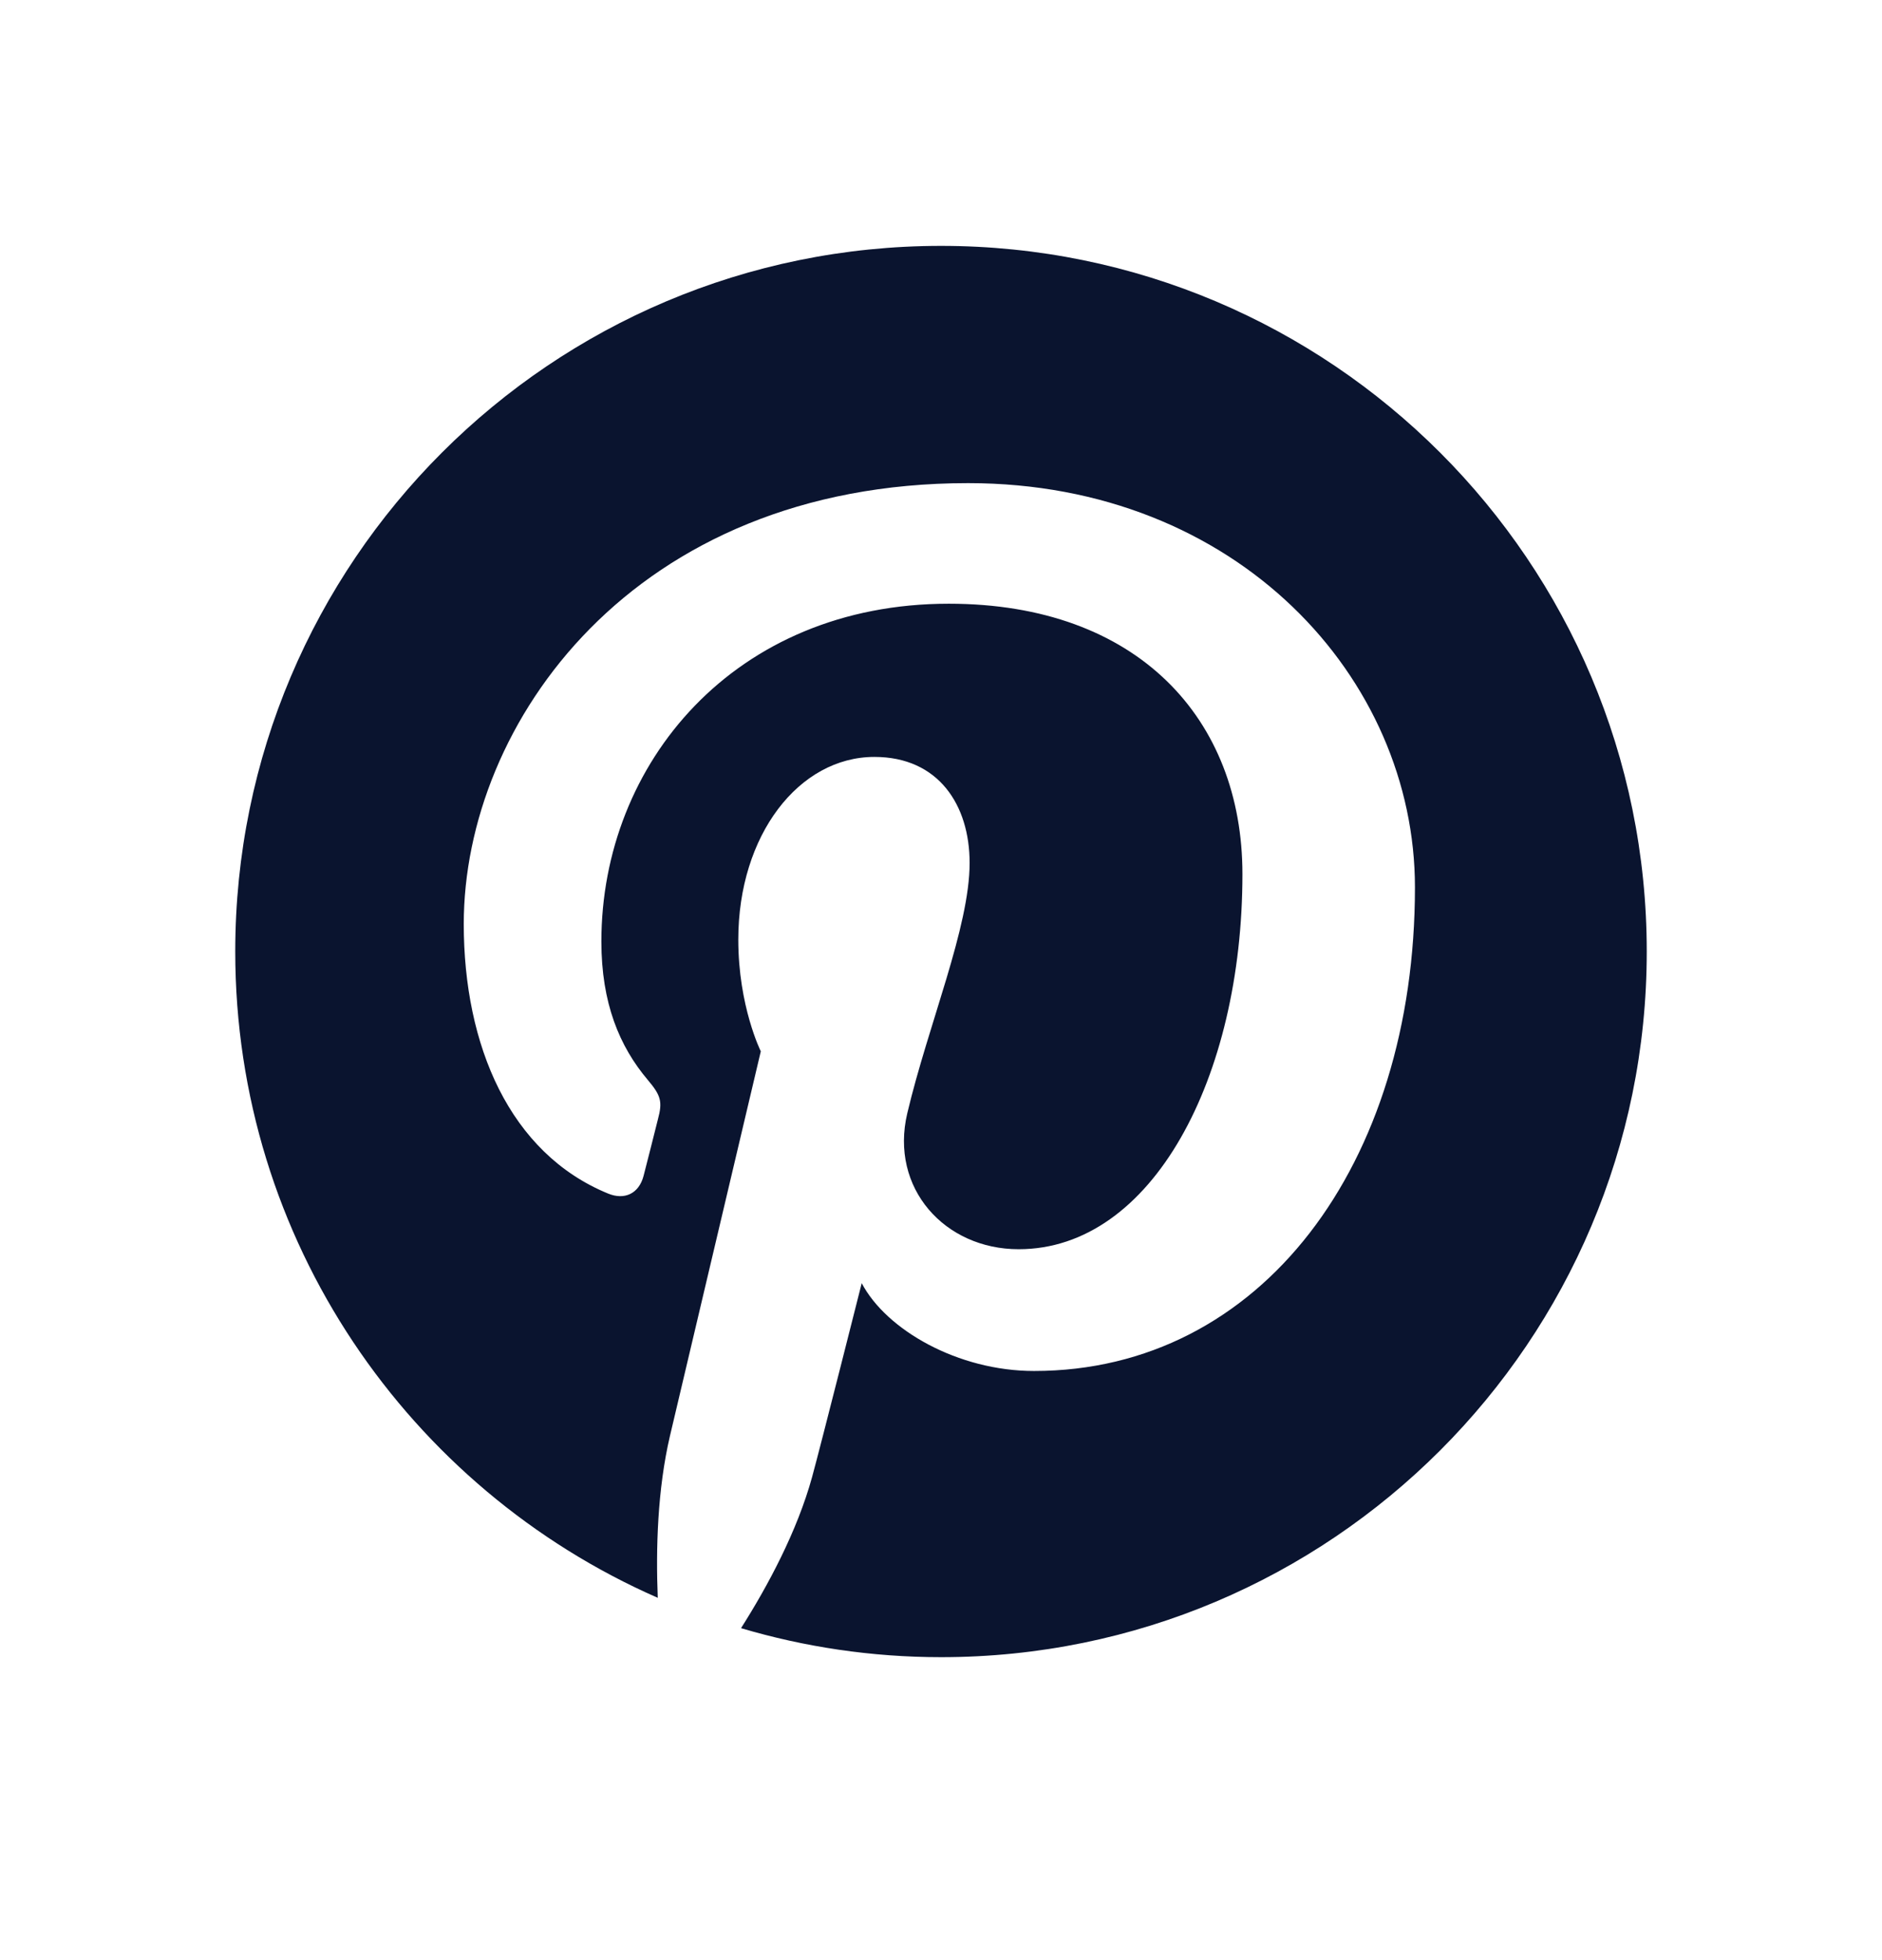 <svg width="24" height="25" viewBox="0 0 24 25" fill="none" xmlns="http://www.w3.org/2000/svg">
<path d="M12.001 3.136C7.03 3.136 3 7.165 3 12.136C3 15.82 5.216 18.987 8.388 20.379C8.363 19.751 8.384 18.996 8.544 18.312C8.717 17.582 9.702 13.409 9.702 13.409C9.702 13.409 9.415 12.834 9.415 11.984C9.415 10.65 10.189 9.654 11.151 9.654C11.969 9.654 12.365 10.269 12.365 11.006C12.365 11.828 11.84 13.059 11.57 14.199C11.344 15.155 12.048 15.933 12.99 15.933C14.695 15.933 15.844 13.743 15.844 11.148C15.844 9.176 14.515 7.7 12.099 7.7C9.369 7.7 7.669 9.735 7.669 12.008C7.669 12.793 7.899 13.346 8.261 13.774C8.428 13.972 8.451 14.05 8.39 14.276C8.348 14.44 8.249 14.841 8.207 14.998C8.147 15.226 7.963 15.308 7.757 15.224C6.499 14.71 5.914 13.333 5.914 11.785C5.914 9.229 8.07 6.162 12.346 6.162C15.782 6.162 18.044 8.65 18.044 11.318C18.044 14.849 16.082 17.486 13.187 17.486C12.216 17.486 11.302 16.962 10.989 16.366C10.989 16.366 10.466 18.439 10.356 18.839C10.165 19.532 9.792 20.227 9.45 20.766C10.259 21.006 11.115 21.136 12.001 21.136C16.971 21.136 21 17.107 21 12.136C21 7.165 16.971 3.136 12.001 3.136Z" fill="#0A142F"/>
</svg>
